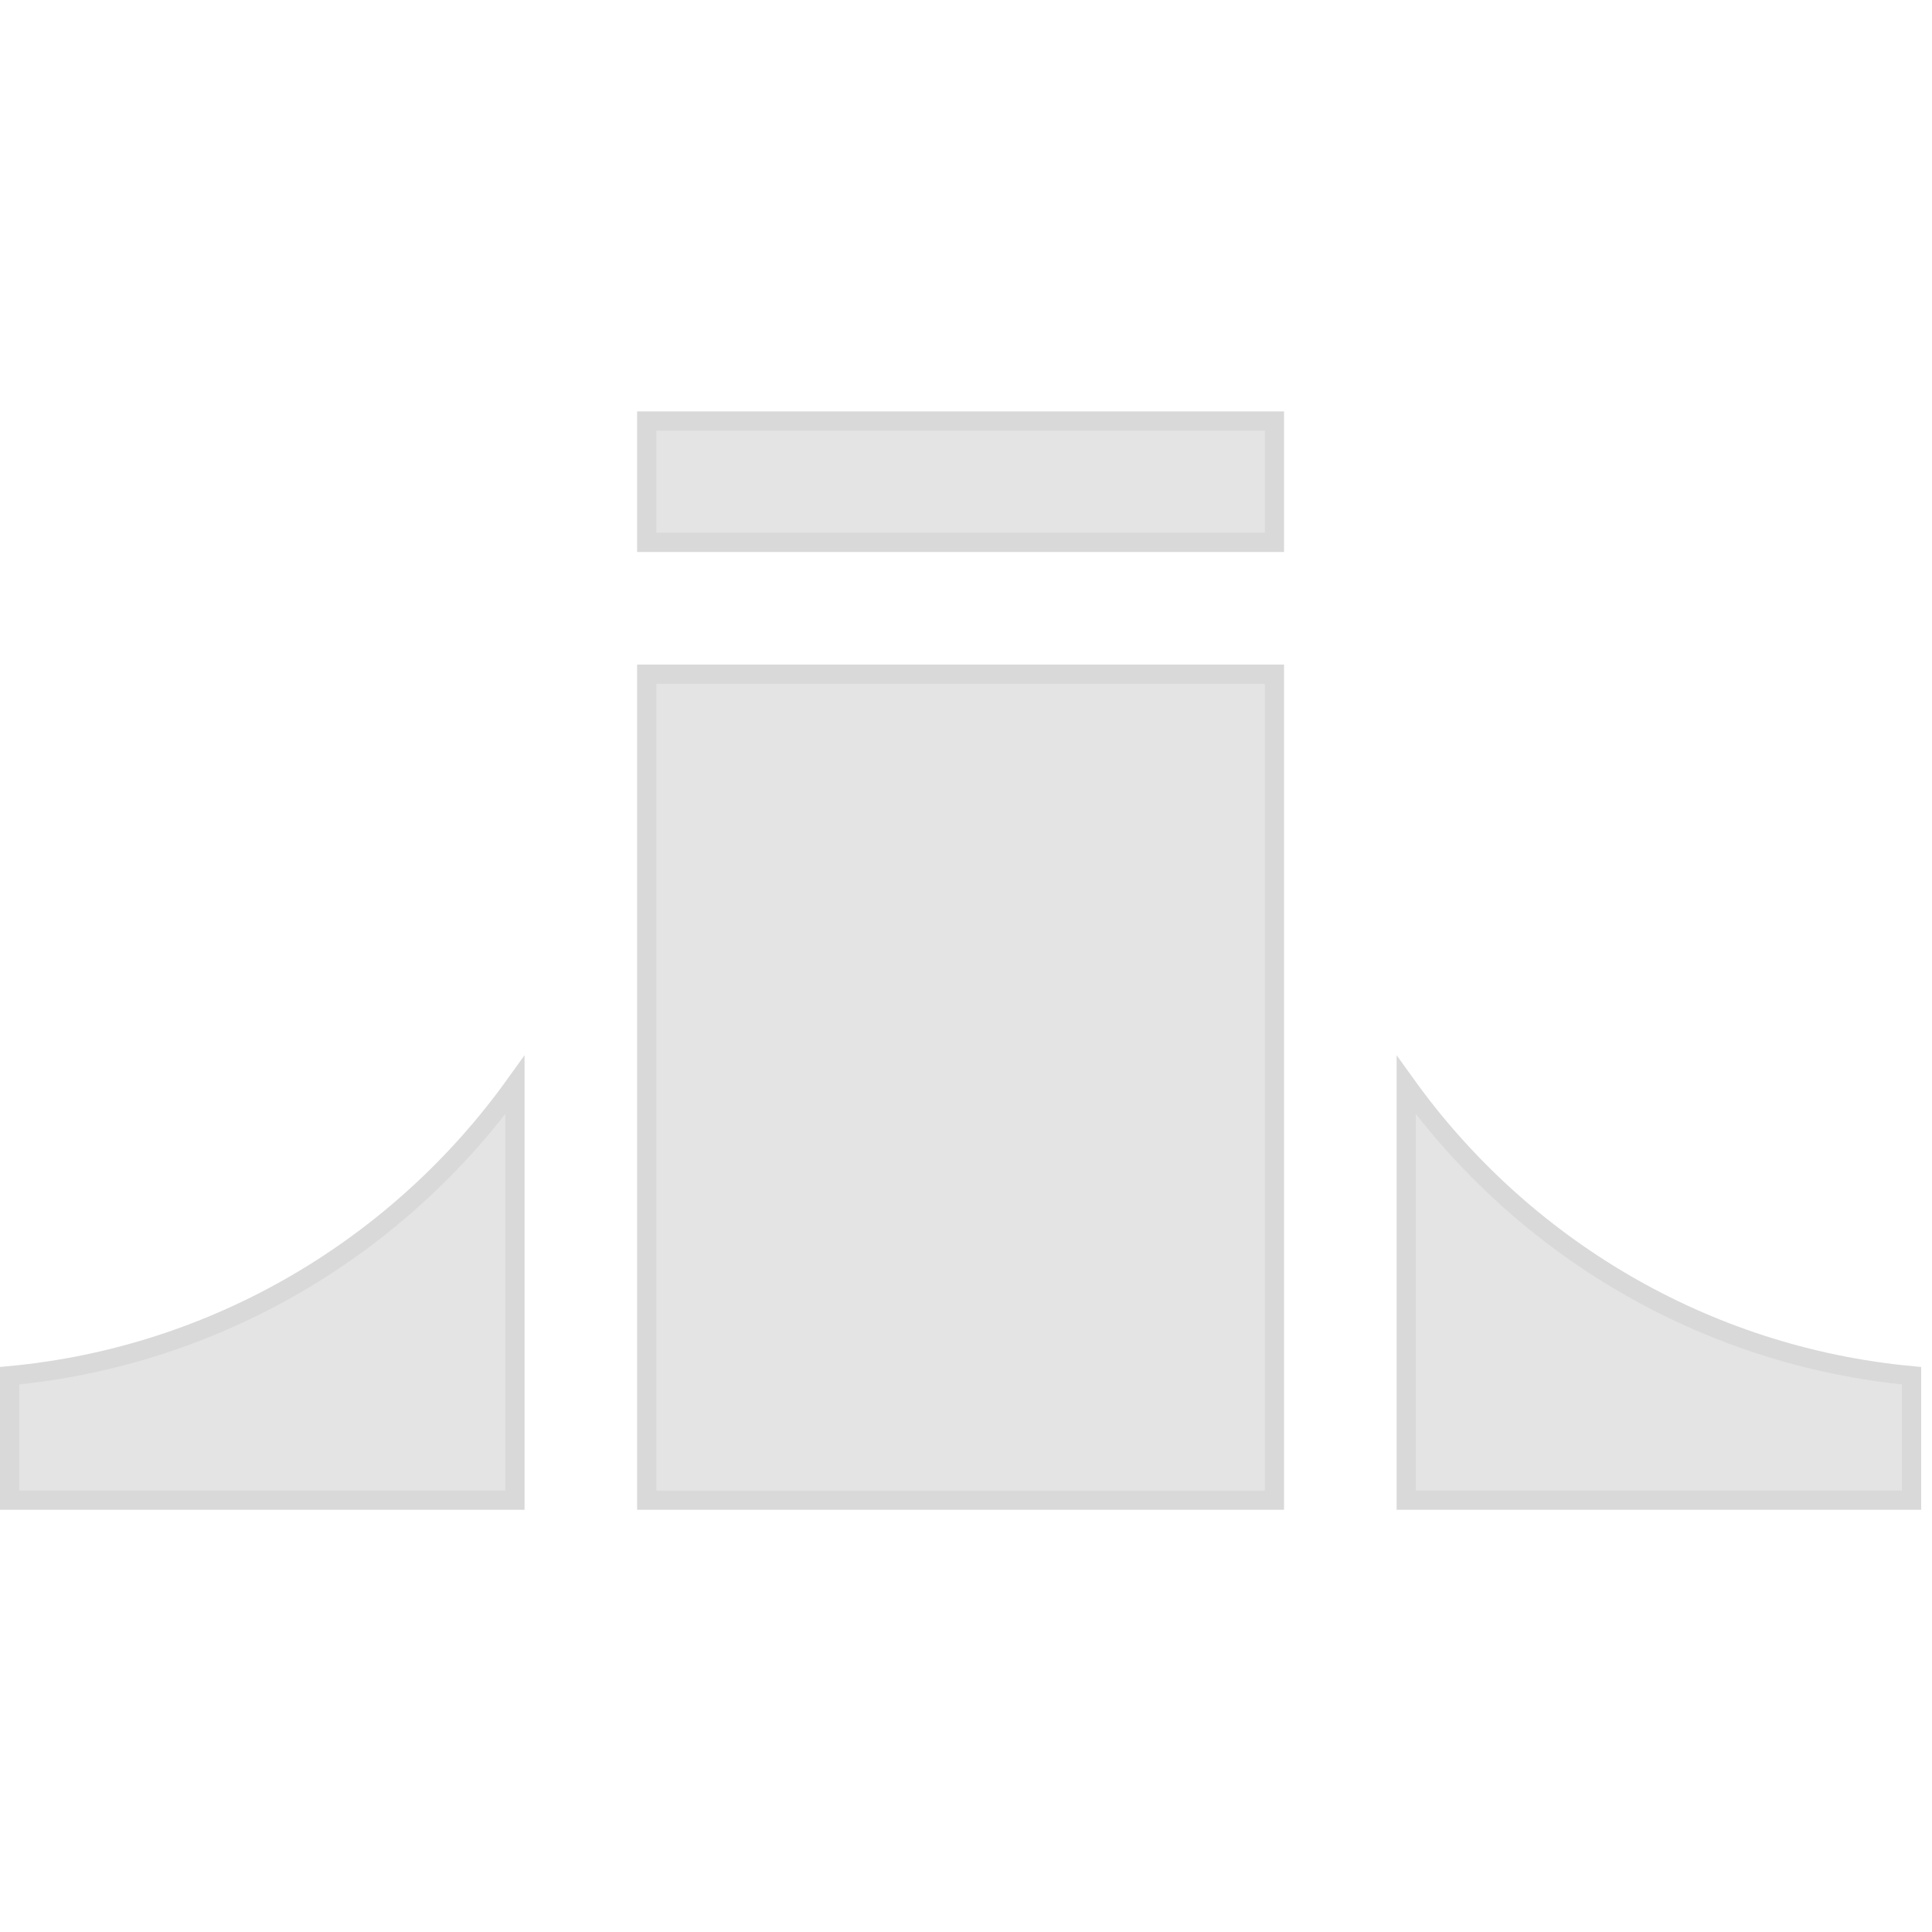 <?xml version="1.0" encoding="utf-8"?>
<svg xmlns="http://www.w3.org/2000/svg" fill="none" height="100%" overflow="visible" preserveAspectRatio="none" style="display: block;" viewBox="0 0 141 141" width="100%">
<g clip-path="url(#clip0_0_563)" id="fly-box 1">
<g id="Group">
<path d="M37.582 109.485H0.701V100.402C15.874 98.984 29.144 90.932 37.582 79.188V109.485Z" fill="#E4E4E4" id="Vector" stroke="#D9D9D9" stroke-width="1.402"/>
<path d="M102.627 79.188C111.065 90.932 124.335 98.984 139.508 100.402V109.485H102.627V79.188Z" fill="#E4E4E4" id="Vector_2" stroke="#D9D9D9" stroke-width="1.402"/>
<path d="M93.01 30.725V39.583H47.199V30.725H93.01Z" fill="#E4E4E4" id="Vector_3" stroke="#D9D9D9" stroke-width="1.402"/>
<path d="M93.01 49.201V109.485H47.199V49.201H93.01Z" fill="#E4E4E4" id="Vector_4" stroke="#D9D9D9" stroke-width="1.402"/>
</g>
</g>
<defs>
<clipPath id="clip0_0_563">
<rect fill="white" height="140.209" width="140.209"/>
</clipPath>
</defs>
</svg>
